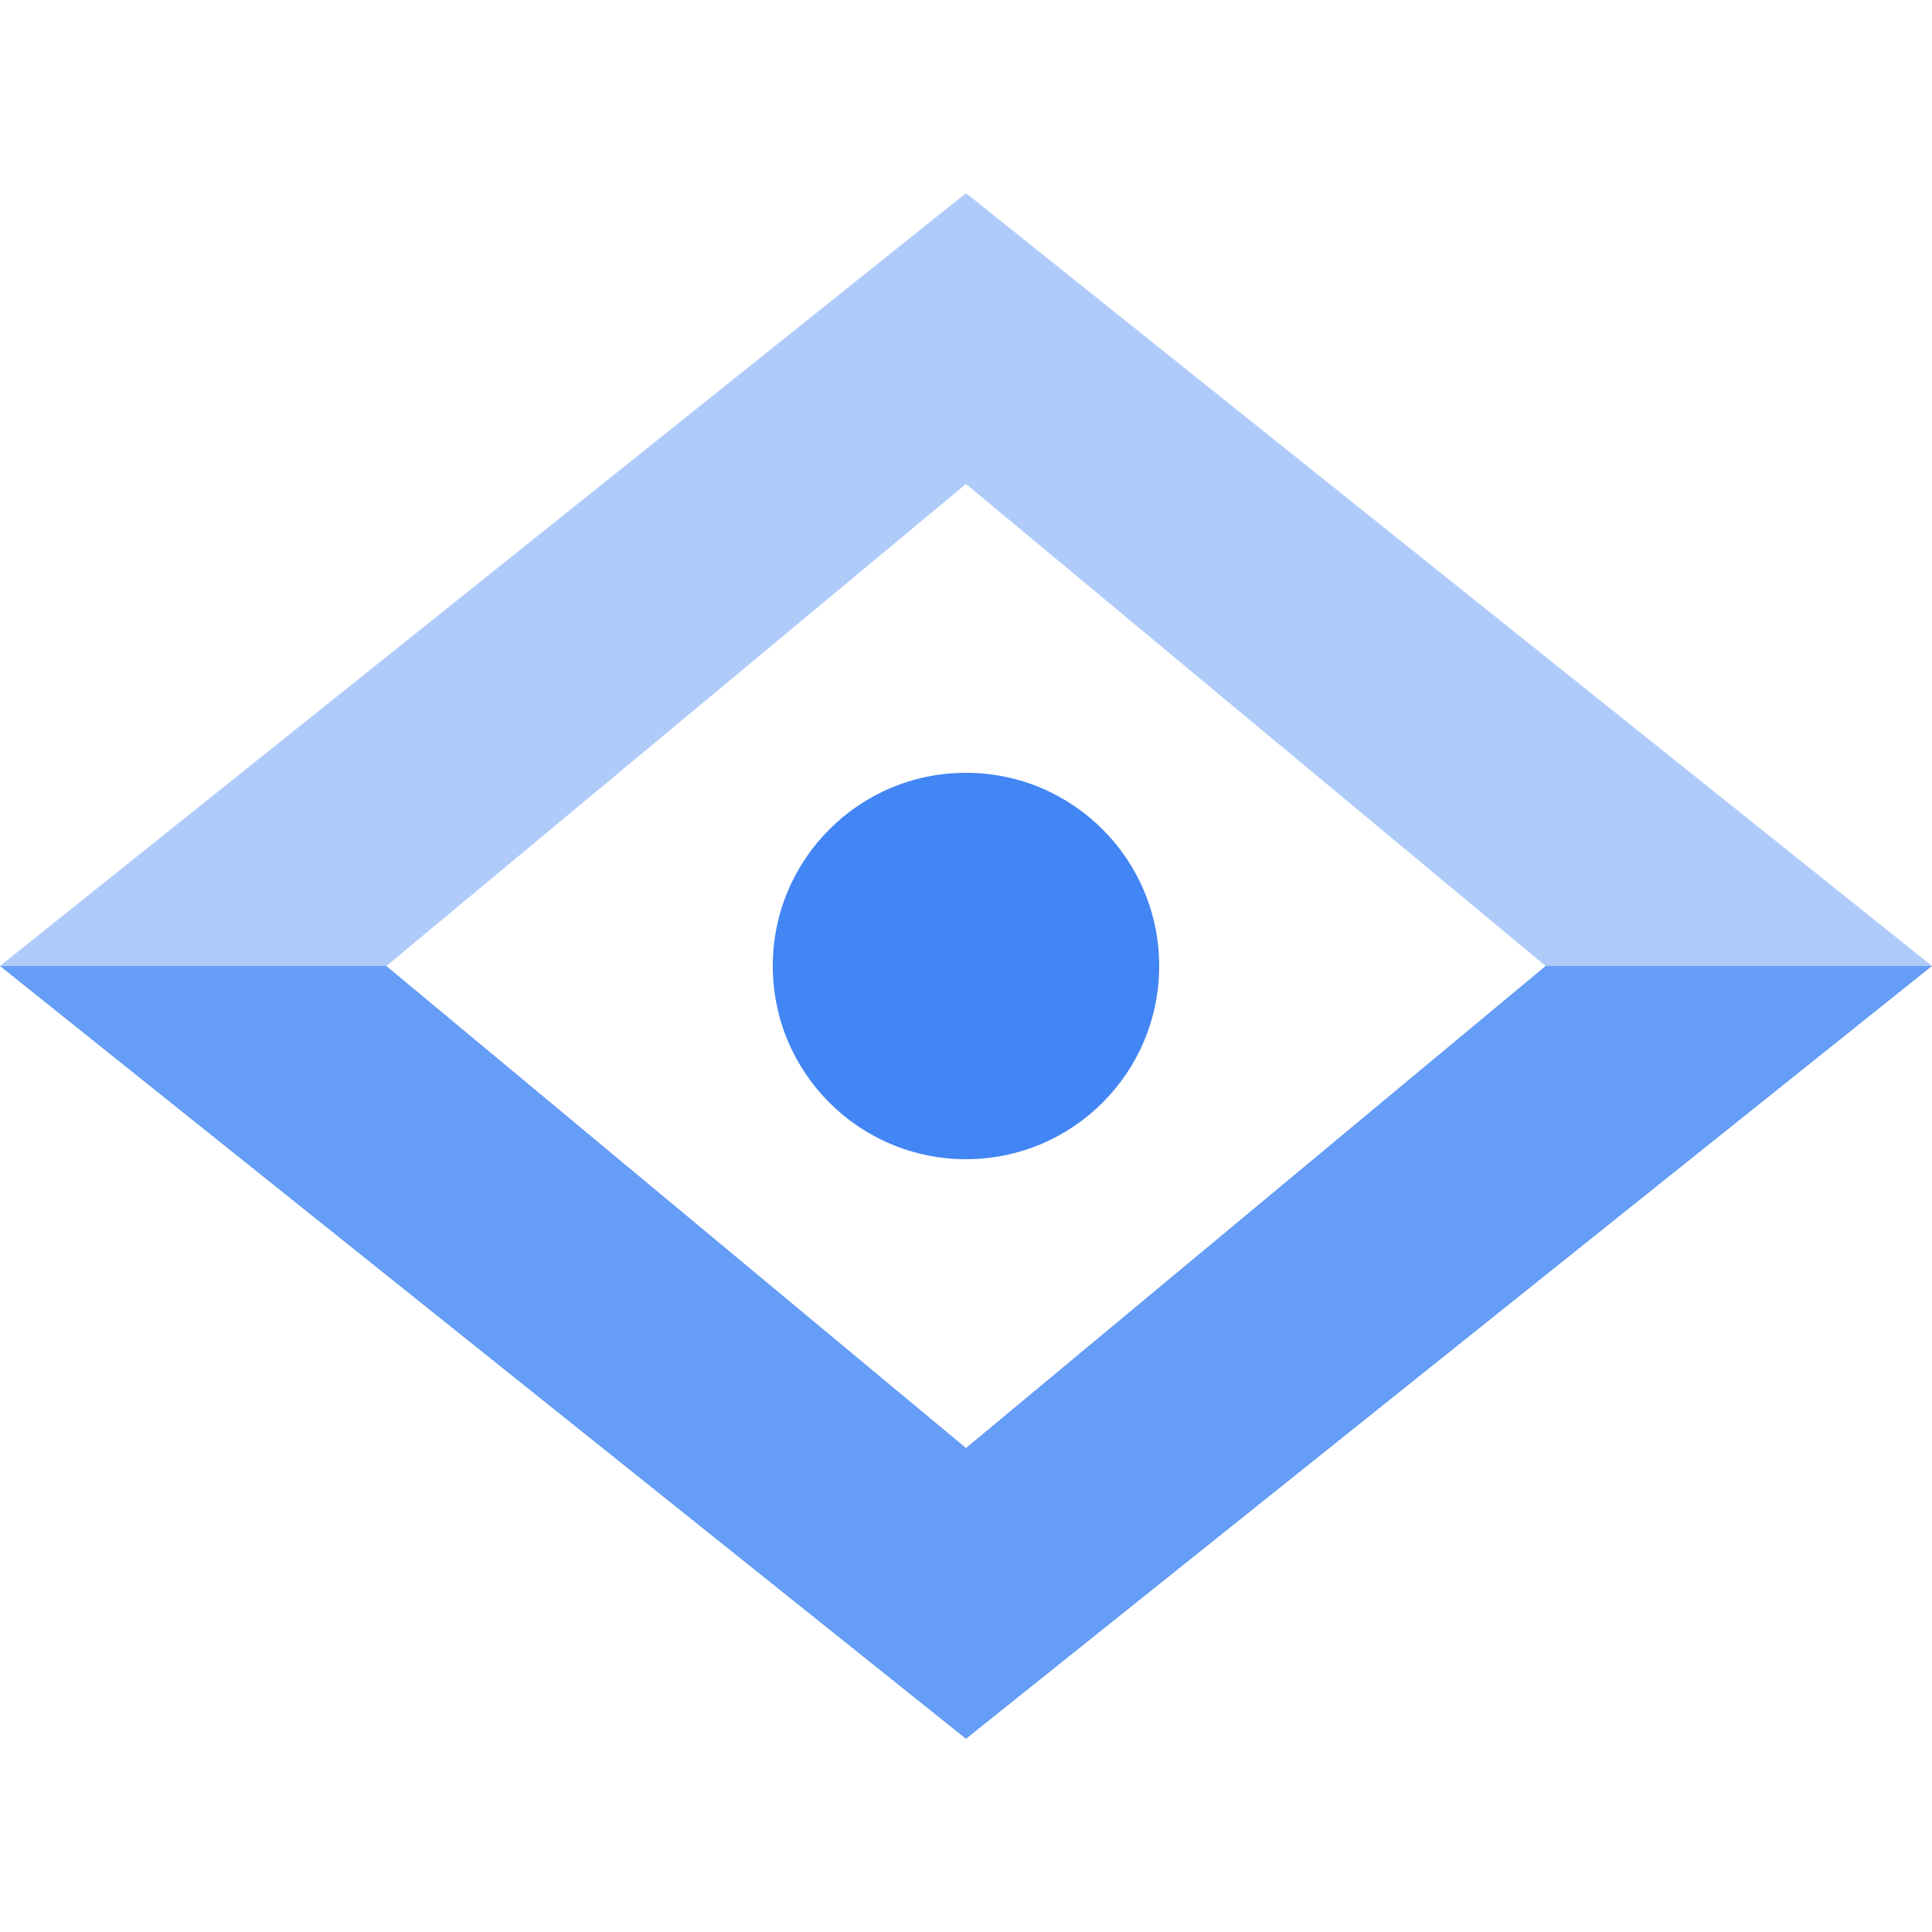 <svg xmlns="http://www.w3.org/2000/svg" width="100" height="100" viewBox="0 0 100 100" fill="none"><g clip-path="url(#clip0_831_10181)"><path d="M19.999 50L49.999 74.95V90L-0.001 50H19.999Z" fill="#669DF6"></path><path d="M50 74.95L80 50H100L50 90V74.95Z" fill="#669DF6"></path><path d="M-0.001 50L49.999 10V25.05L19.999 50H-0.001Z" fill="#AECBFA"></path><path d="M50 25.05L80 50H100L50 10V25.05Z" fill="#AECBFA"></path><path d="M49.999 60C55.522 60 59.999 55.523 59.999 50C59.999 44.477 55.522 40 49.999 40C44.476 40 39.999 44.477 39.999 50C39.999 55.523 44.476 60 49.999 60Z" fill="#4285F4"></path></g><defs><clipPath id="clip0_831_10181"><rect width="100" height="100" fill="white"></rect></clipPath></defs></svg>